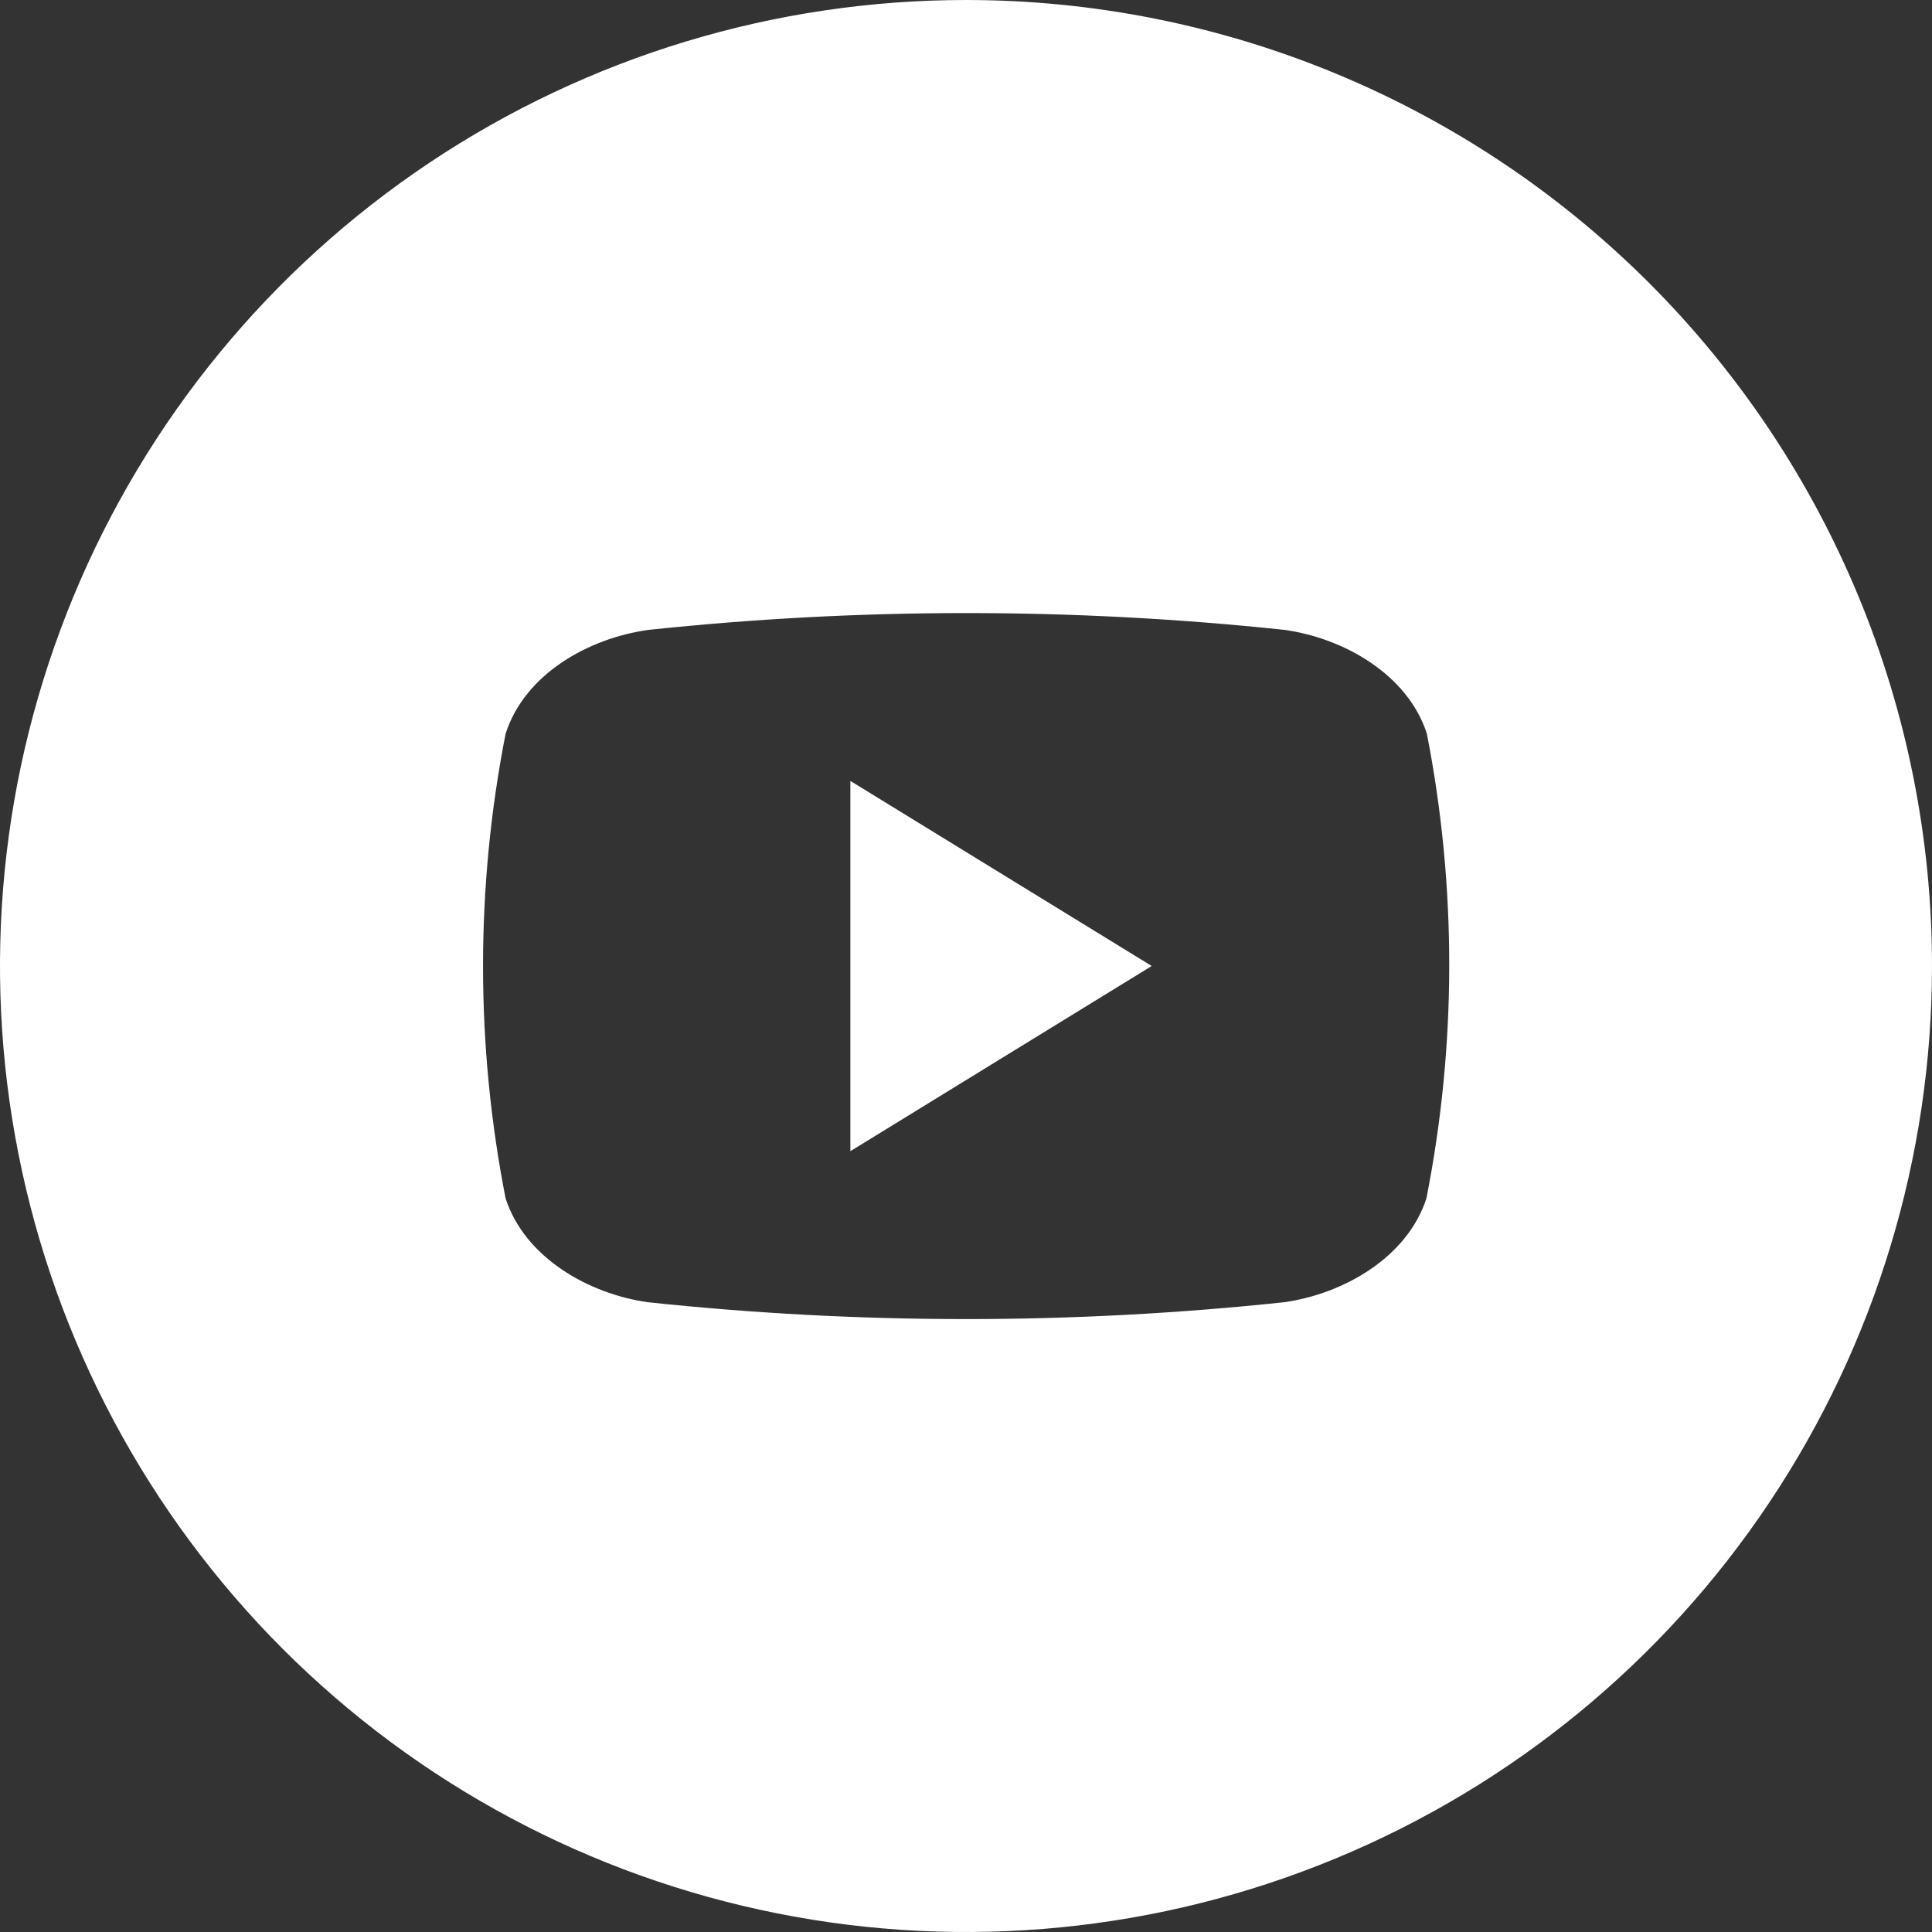 <svg width="48" height="48" viewBox="0 0 48 48" fill="none" xmlns="http://www.w3.org/2000/svg">
<rect x="0" y="0" width="48" height="48" fill="#333333" stroke="none"/>
<g clip-path="url(#clip0_525_13191)">
<path d="M21.127 19.402L28.614 24L21.127 28.601V19.402Z" fill="white"/>
<path d="M24 0C19.253 0 14.613 1.408 10.666 4.045C6.72 6.682 3.643 10.43 1.827 14.816C0.01 19.201 -0.465 24.027 0.461 28.682C1.387 33.338 3.673 37.614 7.029 40.971C10.386 44.327 14.662 46.613 19.318 47.539C23.973 48.465 28.799 47.99 33.184 46.173C37.57 44.357 41.318 41.281 43.955 37.334C46.592 33.387 48 28.747 48 24C48 17.635 45.471 11.53 40.971 7.029C36.47 2.529 30.365 0 24 0V0ZM35.438 29.776C34.958 31.25 33.37 32.147 31.907 32.353C26.651 32.912 21.349 32.912 16.093 32.353C14.63 32.147 13.042 31.25 12.562 29.776C11.814 25.963 11.814 22.041 12.562 18.227C13.042 16.737 14.63 15.856 16.105 15.65C21.362 15.092 26.663 15.092 31.92 15.65C33.382 15.856 34.971 16.75 35.45 18.227C36.195 22.041 36.191 25.963 35.438 29.776Z" fill="white"/>
</g>
<defs>
<clipPath id="clip0_525_13191">
<rect width="48" height="48" fill="white"/>
</clipPath>
</defs>
</svg>
